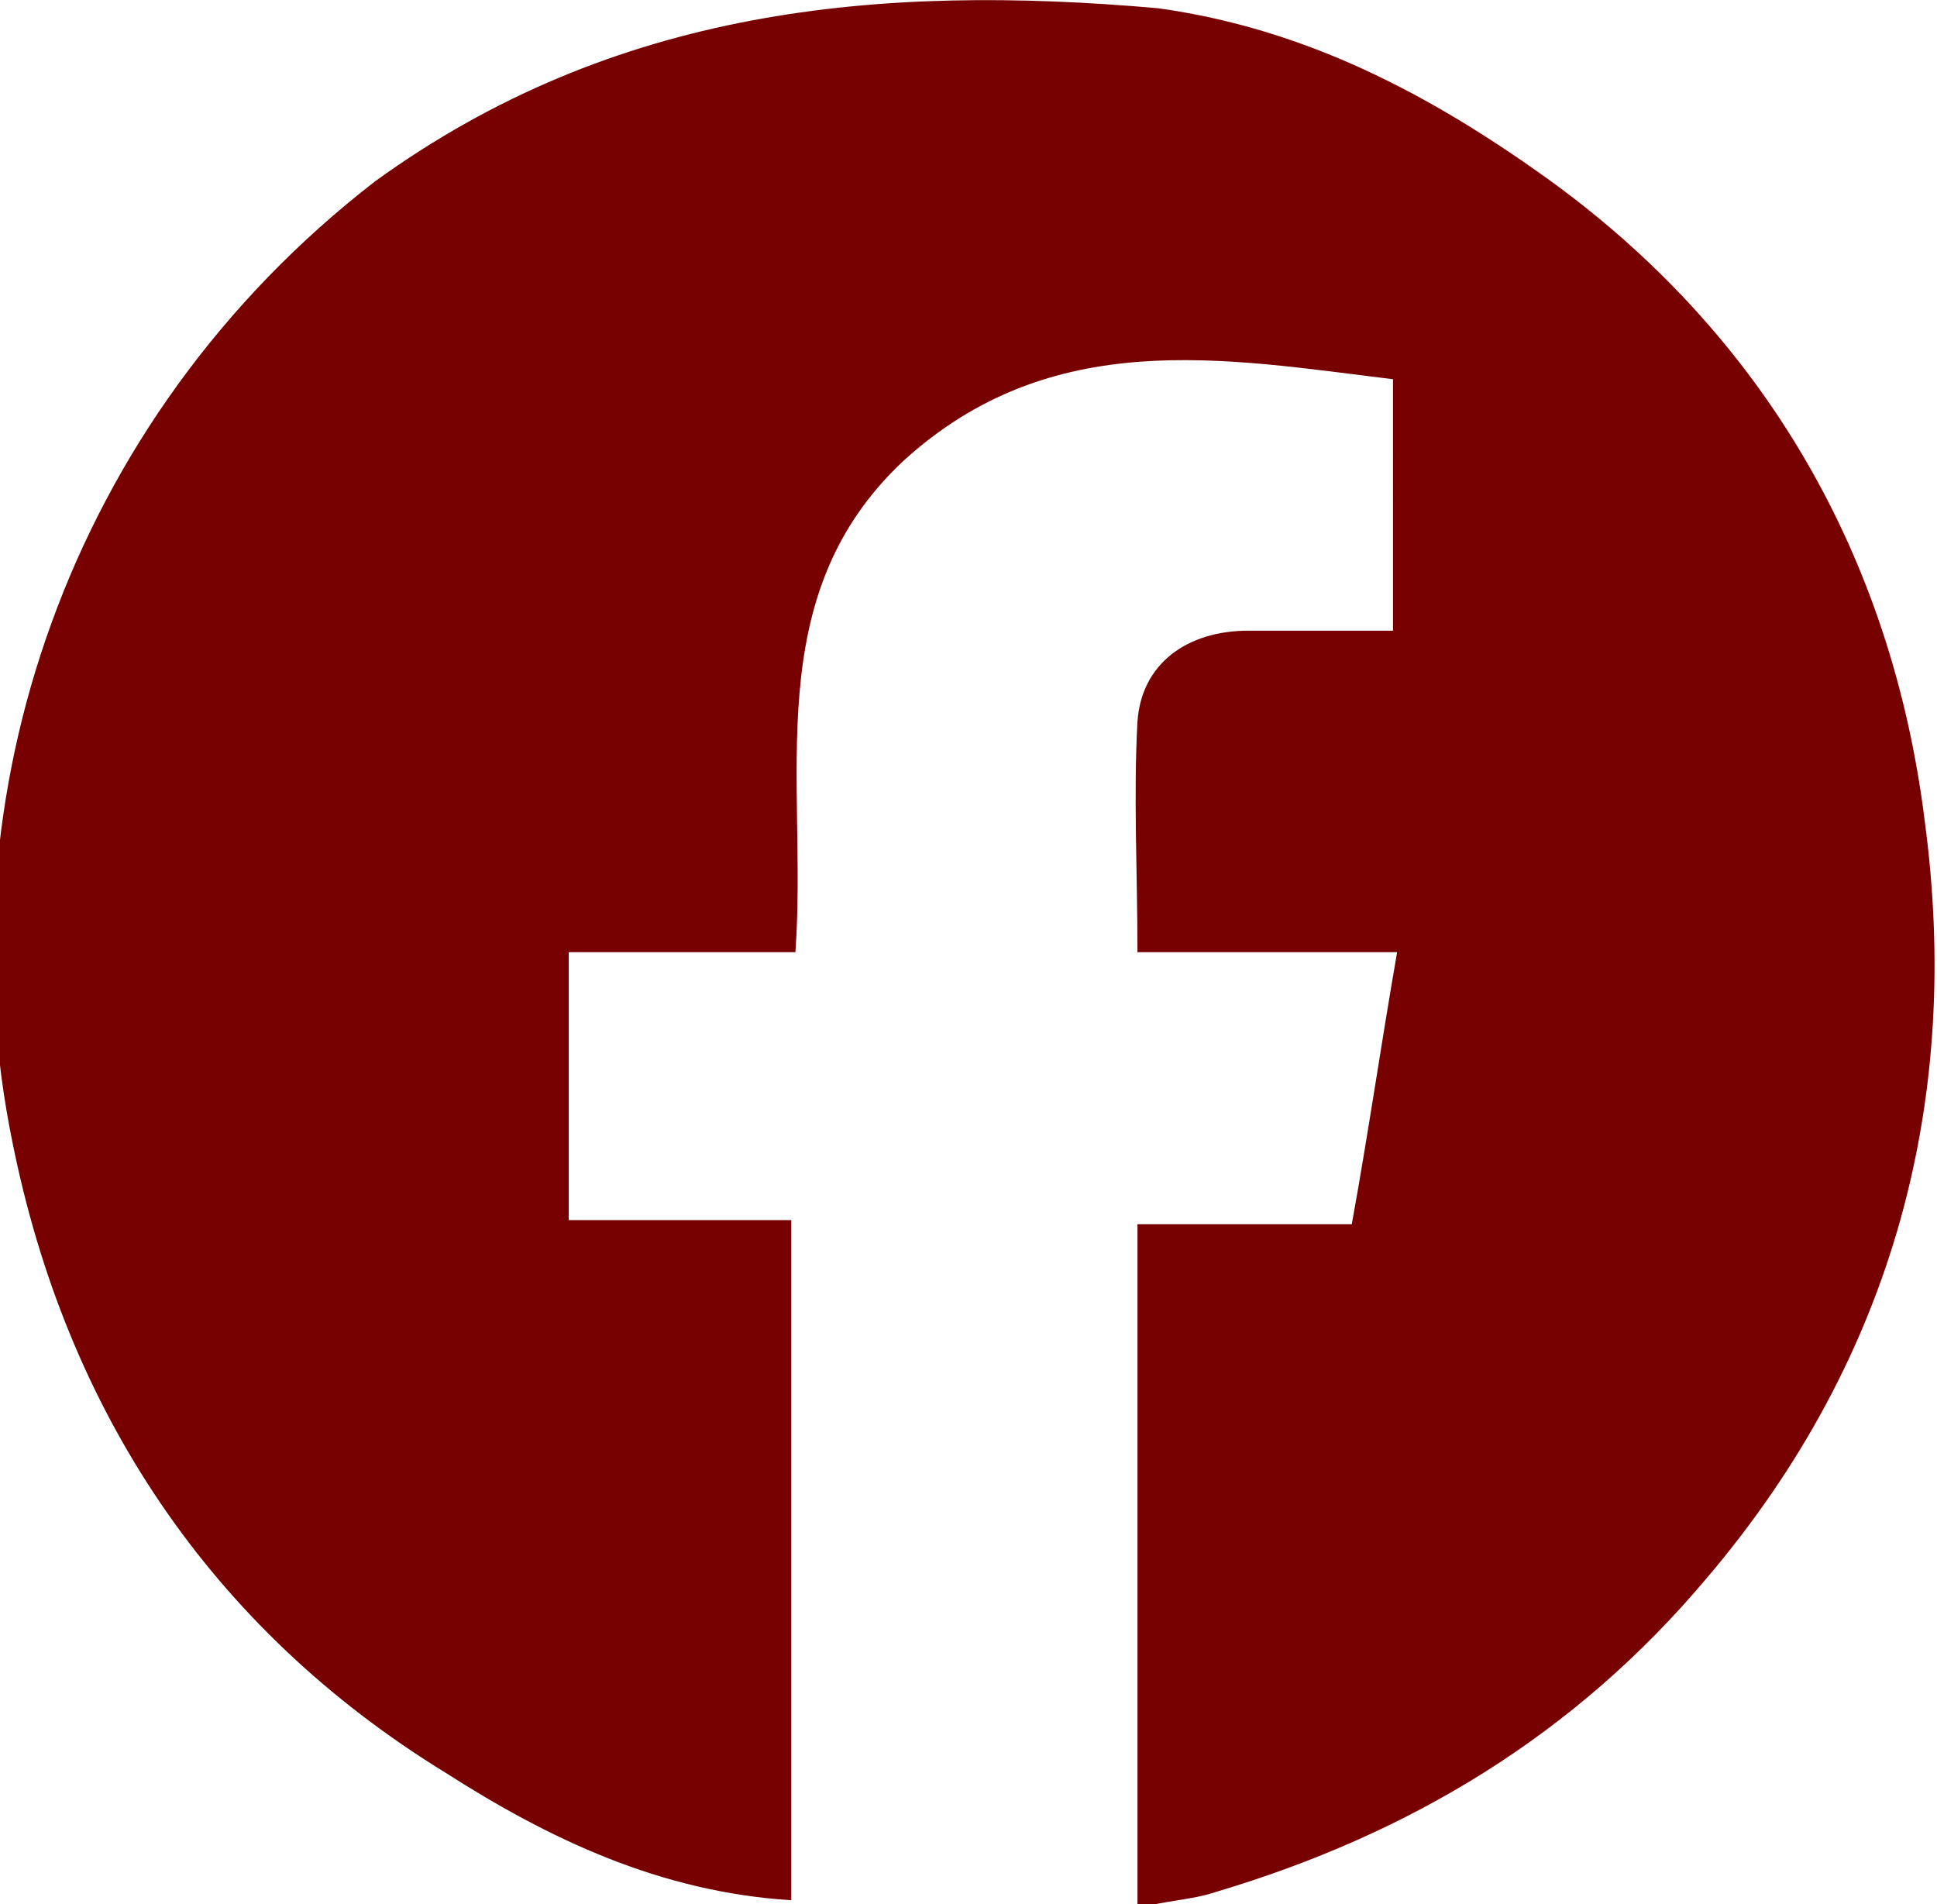 <?xml version="1.0" encoding="utf-8"?>
<!-- Generator: Adobe Illustrator 27.0.0, SVG Export Plug-In . SVG Version: 6.00 Build 0)  -->
<svg version="1.1" id="_レイヤー_2" xmlns="http://www.w3.org/2000/svg" xmlns:xlink="http://www.w3.org/1999/xlink" x="0px"
	 y="0px" viewBox="0 0 47 46.2" style="enable-background:new 0 0 47 46.2;" xml:space="preserve">
<style type="text/css">
	.st0{fill:#770000;}
</style>
<path class="st0" d="M28.1,0.2c3.6,0.5,6.6,2.1,9.4,4.1c5.3,3.8,8.4,9.2,9.2,15.6c0.9,6.7-0.7,13-5.3,18.4
	c-3.2,3.8-7.2,6.2-11.9,7.6c-0.6,0.2-1.2,0.2-1.9,0.4V29.7h5.2c0.4-2.2,0.7-4.3,1.1-6.6h-6.3c0-1.9-0.1-3.8,0-5.6
	c0.1-1.4,1.2-2.2,2.7-2.2c1.1,0,2.3,0,3.5,0V9.2c-4.1-0.5-8.3-1.3-11.9,2c-3.5,3.3-2.3,7.7-2.6,11.9h-5.5v6.5h5.4v16.5
	c-3.2-0.2-5.9-1.5-8.4-3.1c-5.7-3.5-9.2-8.8-10.5-15.3c-1.7-8.3,1.3-17.5,8.8-23.3C14.9,0.2,21.3-0.4,28.1,0.2z"/>
</svg>
